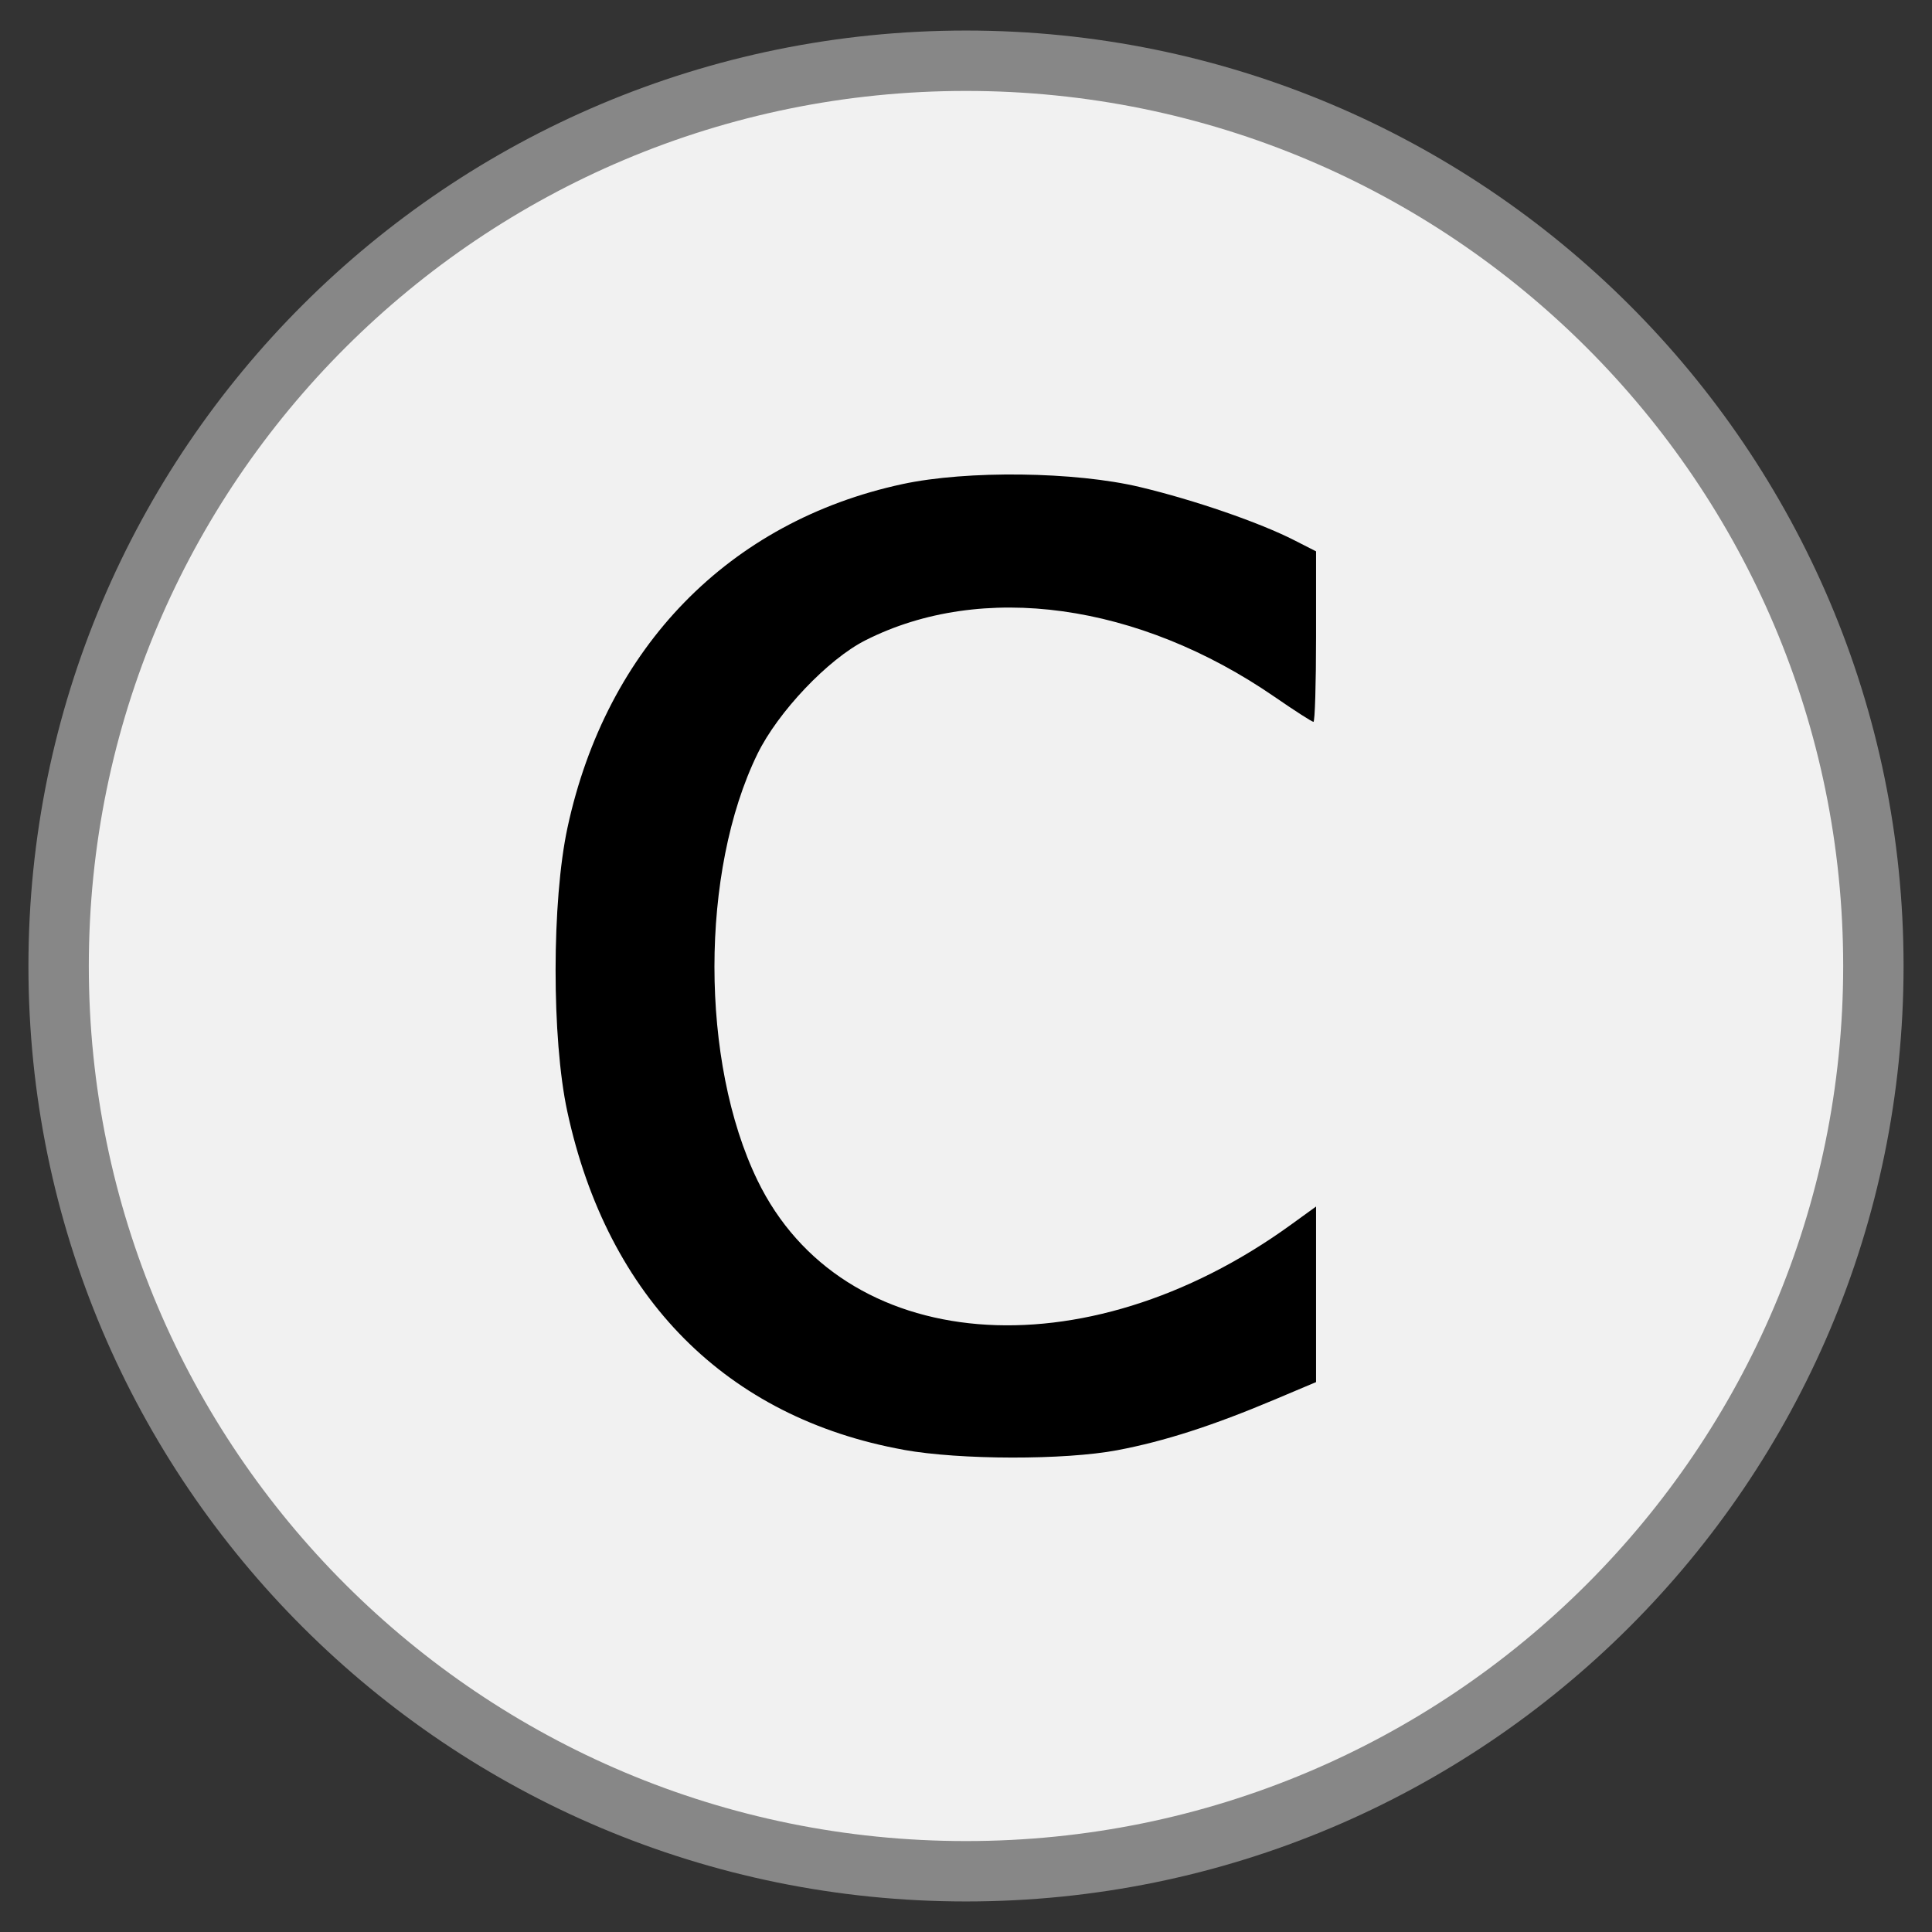 <?xml version="1.0" encoding="UTF-8" standalone="no"?>
<!-- Created with Inkscape (http://www.inkscape.org/) -->

<svg
   xmlns:dc="http://purl.org/dc/elements/1.1/"
   xmlns:cc="http://creativecommons.org/ns#"
   xmlns:rdf="http://www.w3.org/1999/02/22-rdf-syntax-ns#"
   xmlns:svg="http://www.w3.org/2000/svg"
   xmlns="http://www.w3.org/2000/svg"
   xmlns:sodipodi="http://sodipodi.sourceforge.net/DTD/sodipodi-0.dtd"
   xmlns:inkscape="http://www.inkscape.org/namespaces/inkscape"
   id="svg2985"
   version="1.1"
   inkscape:version="0.91 r13725"
   width="32"
   height="32"
   sodipodi:docname="options_font_color.svg">
  <rect width="100%" height="100%" fill="#333333" stroke="none"/>
  <defs
     id="defs2989" />
  <sodipodi:namedview
     pagecolor="#ffffff"
     bordercolor="#666666"
     borderopacity="1"
     objecttolerance="10"
     gridtolerance="10"
     guidetolerance="10"
     inkscape:pageopacity="0"
     inkscape:pageshadow="2"
     inkscape:window-width="1920"
     inkscape:window-height="1028"
     id="namedview2987"
     showgrid="false"
     inkscape:zoom="7.9999996"
     inkscape:cx="10.675742"
     inkscape:cy="13.646339"
     inkscape:window-x="-8"
     inkscape:window-y="-8"
     inkscape:window-maximized="1"
     inkscape:current-layer="svg2985" />
  <path
     style="fill:#f1f1f1;fill-opacity:1;stroke:#878787;stroke-width:1px;stroke-linecap:butt;stroke-linejoin:miter;stroke-opacity:1"
     d="m 31.029,16 c 0,8.281 -6.729,14.994 -15.029,14.994 -8.3,0 -15.029,-6.713 -15.029,-14.994 0,-8.281 6.729,-14.994 15.029,-14.994 8.3,0 15.029,6.713 15.029,14.994 z"
     id="path3769"
     inkscape:connector-curvature="0" />
  <path
     style="color:#000000;clip-rule:nonzero;display:inline;overflow:visible;visibility:visible;opacity:1;isolation:auto;mix-blend-mode:normal;color-interpolation:sRGB;color-interpolation-filters:linearRGB;solid-color:#000000;solid-opacity:1;fill:#000000;fill-opacity:1;fill-rule:evenodd;stroke:none;stroke-width:1;stroke-linecap:round;stroke-linejoin:miter;stroke-miterlimit:4;stroke-dasharray:none;stroke-dashoffset:0;stroke-opacity:1;color-rendering:auto;image-rendering:auto;shape-rendering:auto;text-rendering:auto;enable-background:accumulate"
     d="m 14.968,24.013 c -2.933,-0.53 -4.905,-2.514 -5.572,-5.604 -0.26,-1.202 -0.258,-3.492 0.004,-4.703 0.644,-2.987 2.677,-5.07 5.548,-5.688 1.068,-0.23 2.857,-0.208 3.933,0.049 0.899,0.214 1.981,0.587 2.56,0.883 l 0.357,0.182 0,1.412 c 0,0.777 -0.019,1.412 -0.043,1.412 -0.024,0 -0.312,-0.185 -0.641,-0.412 -2.258,-1.556 -4.851,-1.915 -6.781,-0.938 -0.619,0.313 -1.446,1.184 -1.787,1.881 -0.95,1.945 -0.95,5.102 -7.3e-5,7.063 1.398,2.885 5.401,3.22 8.832,0.738 l 0.42,-0.304 0,1.454 0,1.454 -0.685,0.289 c -1.034,0.436 -1.827,0.691 -2.607,0.839 -0.87,0.165 -2.606,0.162 -3.537,-0.006 l 0,-3e-6 z"
     id="path4138"
     inkscape:connector-curvature="0" />
</svg>
